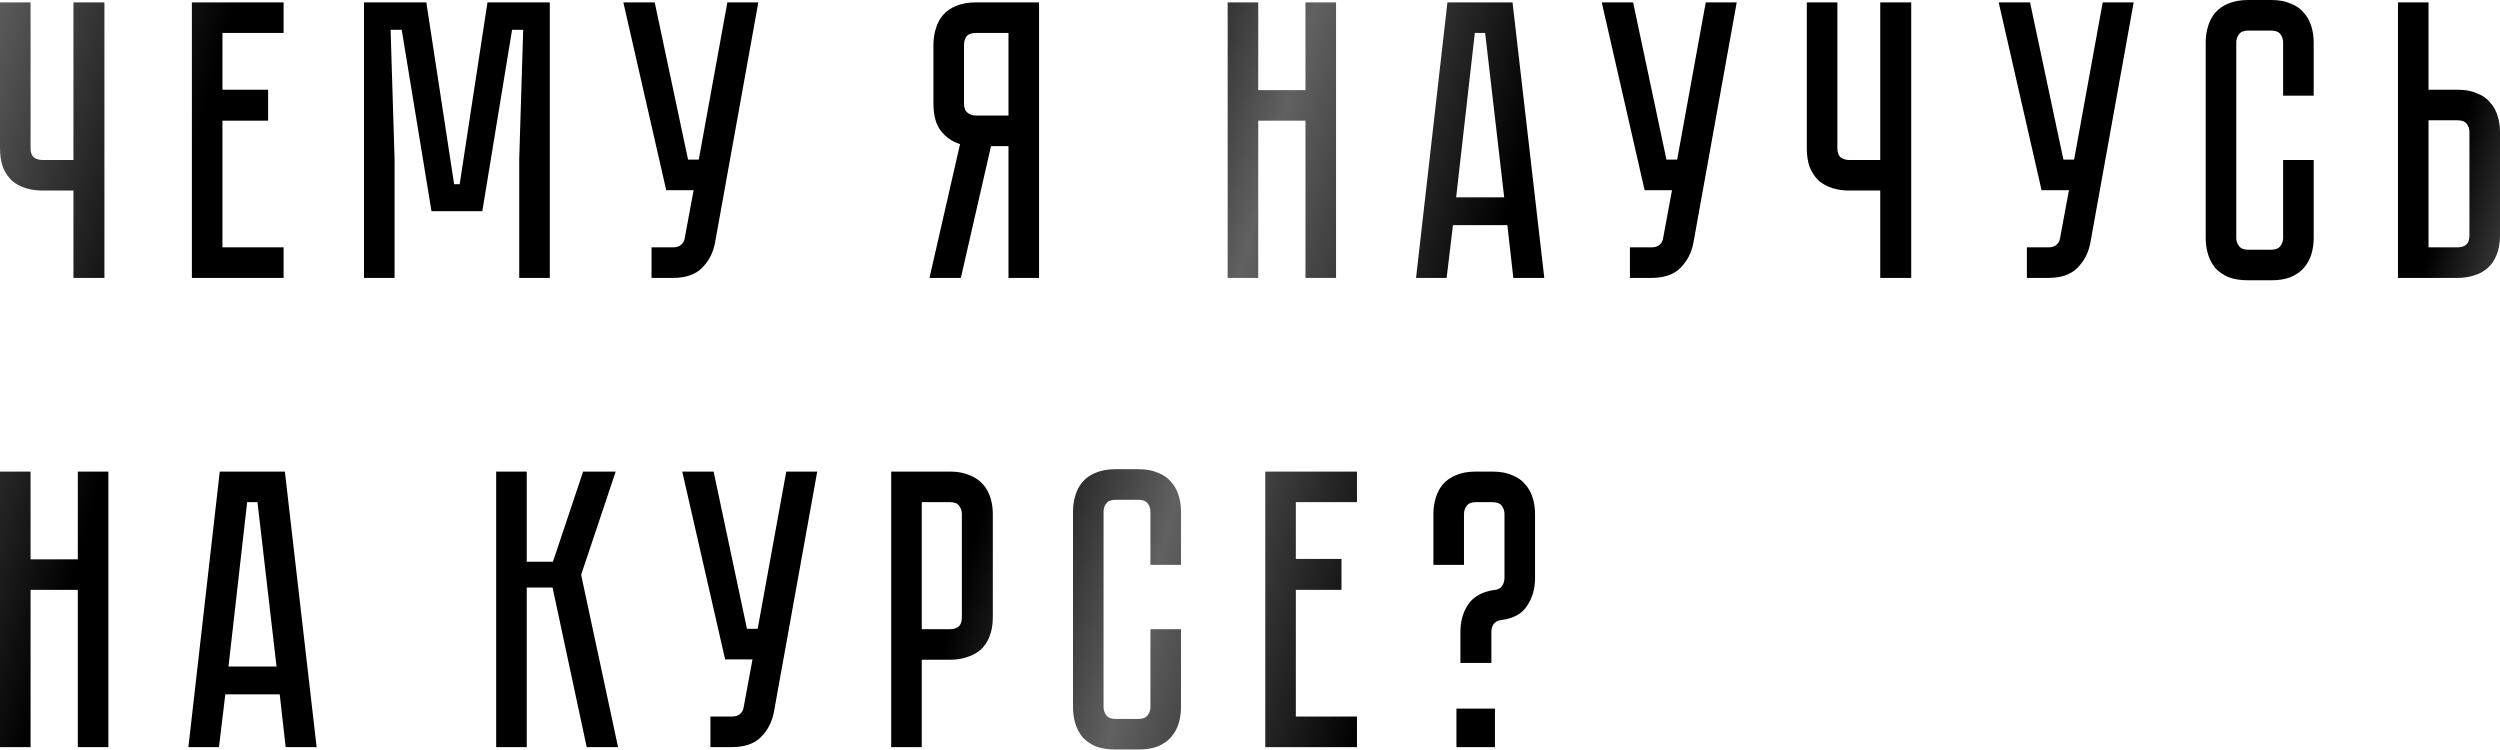 <?xml version="1.0" encoding="UTF-8"?> <svg xmlns="http://www.w3.org/2000/svg" width="1386" height="416" viewBox="0 0 1386 416" fill="none"> <path d="M57.888 1.321V154.073H40.719V105.65H23.551C20.323 105.65 17.241 105.21 14.307 104.33C11.519 103.449 9.024 102.129 6.823 100.368C4.769 98.46 3.081 96.039 1.761 93.104C0.587 90.023 0 86.355 0 82.099V1.321H16.948V82.099C16.948 84.594 17.608 86.355 18.929 87.382C20.25 88.262 21.79 88.702 23.551 88.702H40.719V1.321H57.888ZM157.225 1.321V18.269H123.329V49.744H148.641V66.912H123.329V137.125H157.225V154.073H106.381V1.321H157.225ZM304.809 1.321V154.073H287.861V88.042L290.062 16.508H283.899L267.391 117.096H239.218L222.71 16.508H216.547L218.748 88.042V154.073H201.8V1.321H236.356L251.764 102.129H254.845L270.253 1.321H304.809ZM396.426 134.484C395.399 140.06 392.978 144.756 389.163 148.571C385.494 152.239 380.138 154.073 373.095 154.073H361.209V137.125H373.095C375.002 137.125 376.47 136.685 377.497 135.805C378.524 134.924 379.184 133.897 379.478 132.723L384.54 105.43H369.353L345.582 1.321H362.97L381.459 88.482H387.402L403.249 1.321H420.417L396.426 134.484ZM576.052 1.321V154.073H559.104V80.999H549.42L532.692 154.073H515.303L532.251 79.898C527.996 78.577 524.474 76.156 521.686 72.635C518.898 69.113 517.504 64.05 517.504 57.447V24.872C517.504 21.644 517.945 18.636 518.825 15.848C519.705 12.913 521.026 10.418 522.787 8.364C524.694 6.163 527.116 4.475 530.05 3.302C533.132 1.981 536.8 1.321 541.056 1.321H576.052ZM559.104 18.269H541.056C538.561 18.269 536.8 18.929 535.773 20.25C534.893 21.57 534.452 23.111 534.452 24.872V57.447C534.452 59.795 535.113 61.483 536.433 62.51C537.754 63.537 539.295 64.05 541.056 64.05H559.104V18.269ZM723.755 1.321H740.703V154.073H723.755V66.912H697.562V154.073H680.614V1.321H697.562V49.964H723.755V1.321ZM835.685 124.799H805.53L802.009 154.073H785.061L802.449 1.321H838.546L856.154 154.073H838.986L835.685 124.799ZM833.924 109.392L823.359 18.269H817.636L807.291 109.392H833.924ZM938.847 134.484C937.82 140.06 935.399 144.756 931.583 148.571C927.915 152.239 922.559 154.073 915.516 154.073H903.63V137.125H915.516C917.423 137.125 918.891 136.685 919.918 135.805C920.945 134.924 921.605 133.897 921.899 132.723L926.961 105.43H911.774L888.003 1.321H905.391L923.88 88.482H929.823L945.67 1.321H962.838L938.847 134.484ZM1059.58 1.321V154.073H1042.41V105.65H1025.24C1022.01 105.65 1018.93 105.21 1016 104.33C1013.21 103.449 1010.72 102.129 1008.52 100.368C1006.46 98.46 1004.77 96.039 1003.45 93.104C1002.28 90.023 1001.69 86.355 1001.69 82.099V1.321H1018.64V82.099C1018.64 84.594 1019.3 86.355 1020.62 87.382C1021.94 88.262 1023.48 88.702 1025.24 88.702H1042.41V1.321H1059.58ZM1158.92 134.484C1157.89 140.06 1155.47 144.756 1151.65 148.571C1147.99 152.239 1142.63 154.073 1135.59 154.073H1123.7V137.125H1135.59C1137.49 137.125 1138.96 136.685 1139.99 135.805C1141.02 134.924 1141.68 133.897 1141.97 132.723L1147.03 105.43H1131.84L1108.07 1.321H1125.46L1143.95 88.482H1149.89L1165.74 1.321H1182.91L1158.92 134.484ZM1265.76 88.702H1282.71V131.843C1282.71 135.071 1282.27 138.152 1281.38 141.087C1280.5 143.875 1279.11 146.37 1277.2 148.571C1275.44 150.625 1273.02 152.313 1269.94 153.633C1267 154.807 1263.41 155.394 1259.15 155.394H1246.39C1242.13 155.394 1238.46 154.807 1235.38 153.633C1232.45 152.313 1230.03 150.625 1228.12 148.571C1226.36 146.37 1225.04 143.875 1224.16 141.087C1223.28 138.152 1222.84 135.071 1222.84 131.843V23.551C1222.84 20.323 1223.28 17.315 1224.16 14.527C1225.04 11.592 1226.36 9.098 1228.12 7.043C1230.03 4.842 1232.45 3.155 1235.38 1.981C1238.46 0.66 1242.13 -1.04954e-05 1246.39 -1.04954e-05H1259.15C1263.41 -1.04954e-05 1267 0.66 1269.94 1.981C1273.02 3.155 1275.44 4.842 1277.2 7.043C1279.11 9.098 1280.5 11.592 1281.38 14.527C1282.27 17.315 1282.71 20.323 1282.71 23.551V53.045H1265.76V23.551C1265.76 21.79 1265.24 20.25 1264.22 18.929C1263.19 17.608 1261.5 16.948 1259.15 16.948H1246.39C1244.04 16.948 1242.35 17.608 1241.33 18.929C1240.3 20.25 1239.79 21.79 1239.79 23.551V131.843C1239.79 133.604 1240.3 135.144 1241.33 136.465C1242.35 137.786 1244.04 138.446 1246.39 138.446H1259.15C1261.5 138.446 1263.19 137.786 1264.22 136.465C1265.24 135.144 1265.76 133.604 1265.76 131.843V88.702ZM1386 130.522C1386 134.778 1385.34 138.446 1384.02 141.527C1382.85 144.462 1381.16 146.883 1378.96 148.791C1376.9 150.552 1374.41 151.872 1371.47 152.753C1368.69 153.633 1365.68 154.073 1362.45 154.073H1329.43V1.321H1346.38V49.744H1362.45C1366.7 49.744 1370.3 50.404 1373.23 51.725C1376.32 52.898 1378.74 54.586 1380.5 56.787C1382.41 58.841 1383.8 61.336 1384.68 64.271C1385.56 67.059 1386 70.067 1386 73.295V130.522ZM1369.05 73.295C1369.05 71.387 1368.54 69.847 1367.51 68.673C1366.63 67.352 1364.94 66.692 1362.45 66.692H1346.38V137.125H1362.45C1364.36 137.125 1365.9 136.685 1367.07 135.805C1368.39 134.778 1369.05 133.017 1369.05 130.522V73.295ZM43.141 261.445H60.089V414.197H43.141V327.036H16.948V414.197H0V261.445H16.948V310.088H43.141V261.445ZM155.071 384.923H124.916L121.395 414.197H104.447L121.835 261.445H157.932L175.54 414.197H158.372L155.071 384.923ZM153.31 369.516L142.745 278.393H137.022L126.677 369.516H153.31ZM275.079 261.445H292.028V311.408H306.554L323.282 261.445H341.331L322.182 318.672L342.652 414.197H325.263L306.334 325.715H292.028V414.197H275.079V261.445ZM429.081 394.608C428.053 400.184 425.632 404.88 421.817 408.695C418.149 412.363 412.793 414.197 405.75 414.197H393.864V397.249H405.75C407.657 397.249 409.124 396.809 410.152 395.929C411.179 395.048 411.839 394.021 412.133 392.847L417.195 365.554H402.008L378.236 261.445H395.625L414.113 348.606H420.056L435.904 261.445H453.072L429.081 394.608ZM550.422 342.223C550.422 346.478 549.762 350.147 548.441 353.228C547.267 356.163 545.58 358.584 543.379 360.492C541.178 362.253 538.61 363.573 535.675 364.454C532.887 365.334 529.879 365.774 526.651 365.774H511.023V414.197H494.075V261.445H526.651C530.906 261.445 534.501 262.105 537.436 263.425C540.517 264.599 543.012 266.287 544.919 268.488C546.827 270.542 548.221 273.037 549.101 275.971C549.982 278.759 550.422 281.768 550.422 284.996V342.223ZM533.254 284.996C533.254 283.235 532.74 281.694 531.713 280.374C530.833 279.053 529.145 278.393 526.651 278.393H511.023V348.826H526.651C528.558 348.826 530.099 348.386 531.273 347.506C532.594 346.478 533.254 344.718 533.254 342.223V284.996ZM637.788 348.826H654.736V391.967C654.736 395.195 654.296 398.276 653.416 401.211C652.535 403.999 651.141 406.494 649.234 408.695C647.473 410.749 645.052 412.436 641.97 413.757C639.035 414.931 635.44 415.518 631.185 415.518H618.419C614.164 415.518 610.495 414.931 607.414 413.757C604.479 412.436 602.058 410.749 600.15 408.695C598.389 406.494 597.069 403.999 596.188 401.211C595.308 398.276 594.868 395.195 594.868 391.967V283.675C594.868 280.447 595.308 277.439 596.188 274.651C597.069 271.716 598.389 269.222 600.15 267.167C602.058 264.966 604.479 263.279 607.414 262.105C610.495 260.784 614.164 260.124 618.419 260.124H631.185C635.44 260.124 639.035 260.784 641.97 262.105C645.052 263.279 647.473 264.966 649.234 267.167C651.141 269.222 652.535 271.716 653.416 274.651C654.296 277.439 654.736 280.447 654.736 283.675V313.169H637.788V283.675C637.788 281.914 637.275 280.374 636.247 279.053C635.22 277.732 633.533 277.072 631.185 277.072H618.419C616.071 277.072 614.384 277.732 613.356 279.053C612.329 280.374 611.816 281.914 611.816 283.675V391.967C611.816 393.728 612.329 395.268 613.356 396.589C614.384 397.91 616.071 398.57 618.419 398.57H631.185C633.533 398.57 635.22 397.91 636.247 396.589C637.275 395.268 637.788 393.728 637.788 391.967V348.826ZM752.308 261.445V278.393H718.412V309.868H743.724V327.036H718.412V397.249H752.308V414.197H701.464V261.445H752.308ZM827.477 261.445C831.733 261.445 835.328 262.105 838.262 263.425C841.344 264.599 843.765 266.287 845.526 268.488C847.433 270.542 848.827 273.037 849.708 275.971C850.588 278.759 851.028 281.768 851.028 284.996V320.433C851.028 326.302 849.561 331.438 846.626 335.84C843.838 340.242 839.069 342.883 832.32 343.764H832.099C830.192 344.057 828.798 344.864 827.917 346.185C827.184 347.359 826.817 348.753 826.817 350.367V367.535H809.649V350.367C809.649 344.351 811.116 339.215 814.051 334.96C817.132 330.557 822.048 327.916 828.798 327.036H829.018C830.779 326.742 832.026 326.009 832.76 324.835C833.64 323.514 834.08 322.047 834.08 320.433V284.996C834.08 283.235 833.567 281.694 832.54 280.374C831.512 279.053 829.825 278.393 827.477 278.393H818.233C815.885 278.393 814.198 279.053 813.17 280.374C812.143 281.694 811.63 283.235 811.63 284.996V313.169H794.682V284.996C794.682 281.768 795.122 278.759 796.002 275.971C796.883 273.037 798.203 270.542 799.964 268.488C801.872 266.287 804.293 264.599 807.228 263.425C810.309 262.105 813.977 261.445 818.233 261.445H827.477ZM807.448 392.847H828.798V414.197H807.448V392.847Z" fill="url(#paint0_linear_3_629)"></path> <defs> <linearGradient id="paint0_linear_3_629" x1="0" y1="-30.014" x2="1446.79" y2="376.435" gradientUnits="userSpaceOnUse"> <stop stop-color="#616161"></stop> <stop offset="0.089"></stop> <stop offset="0.405"></stop> <stop offset="0.473" stop-color="#616161"></stop> <stop offset="0.562"></stop> <stop offset="0.893"></stop> <stop offset="0.962" stop-color="#929292"></stop> </linearGradient> </defs> </svg> 